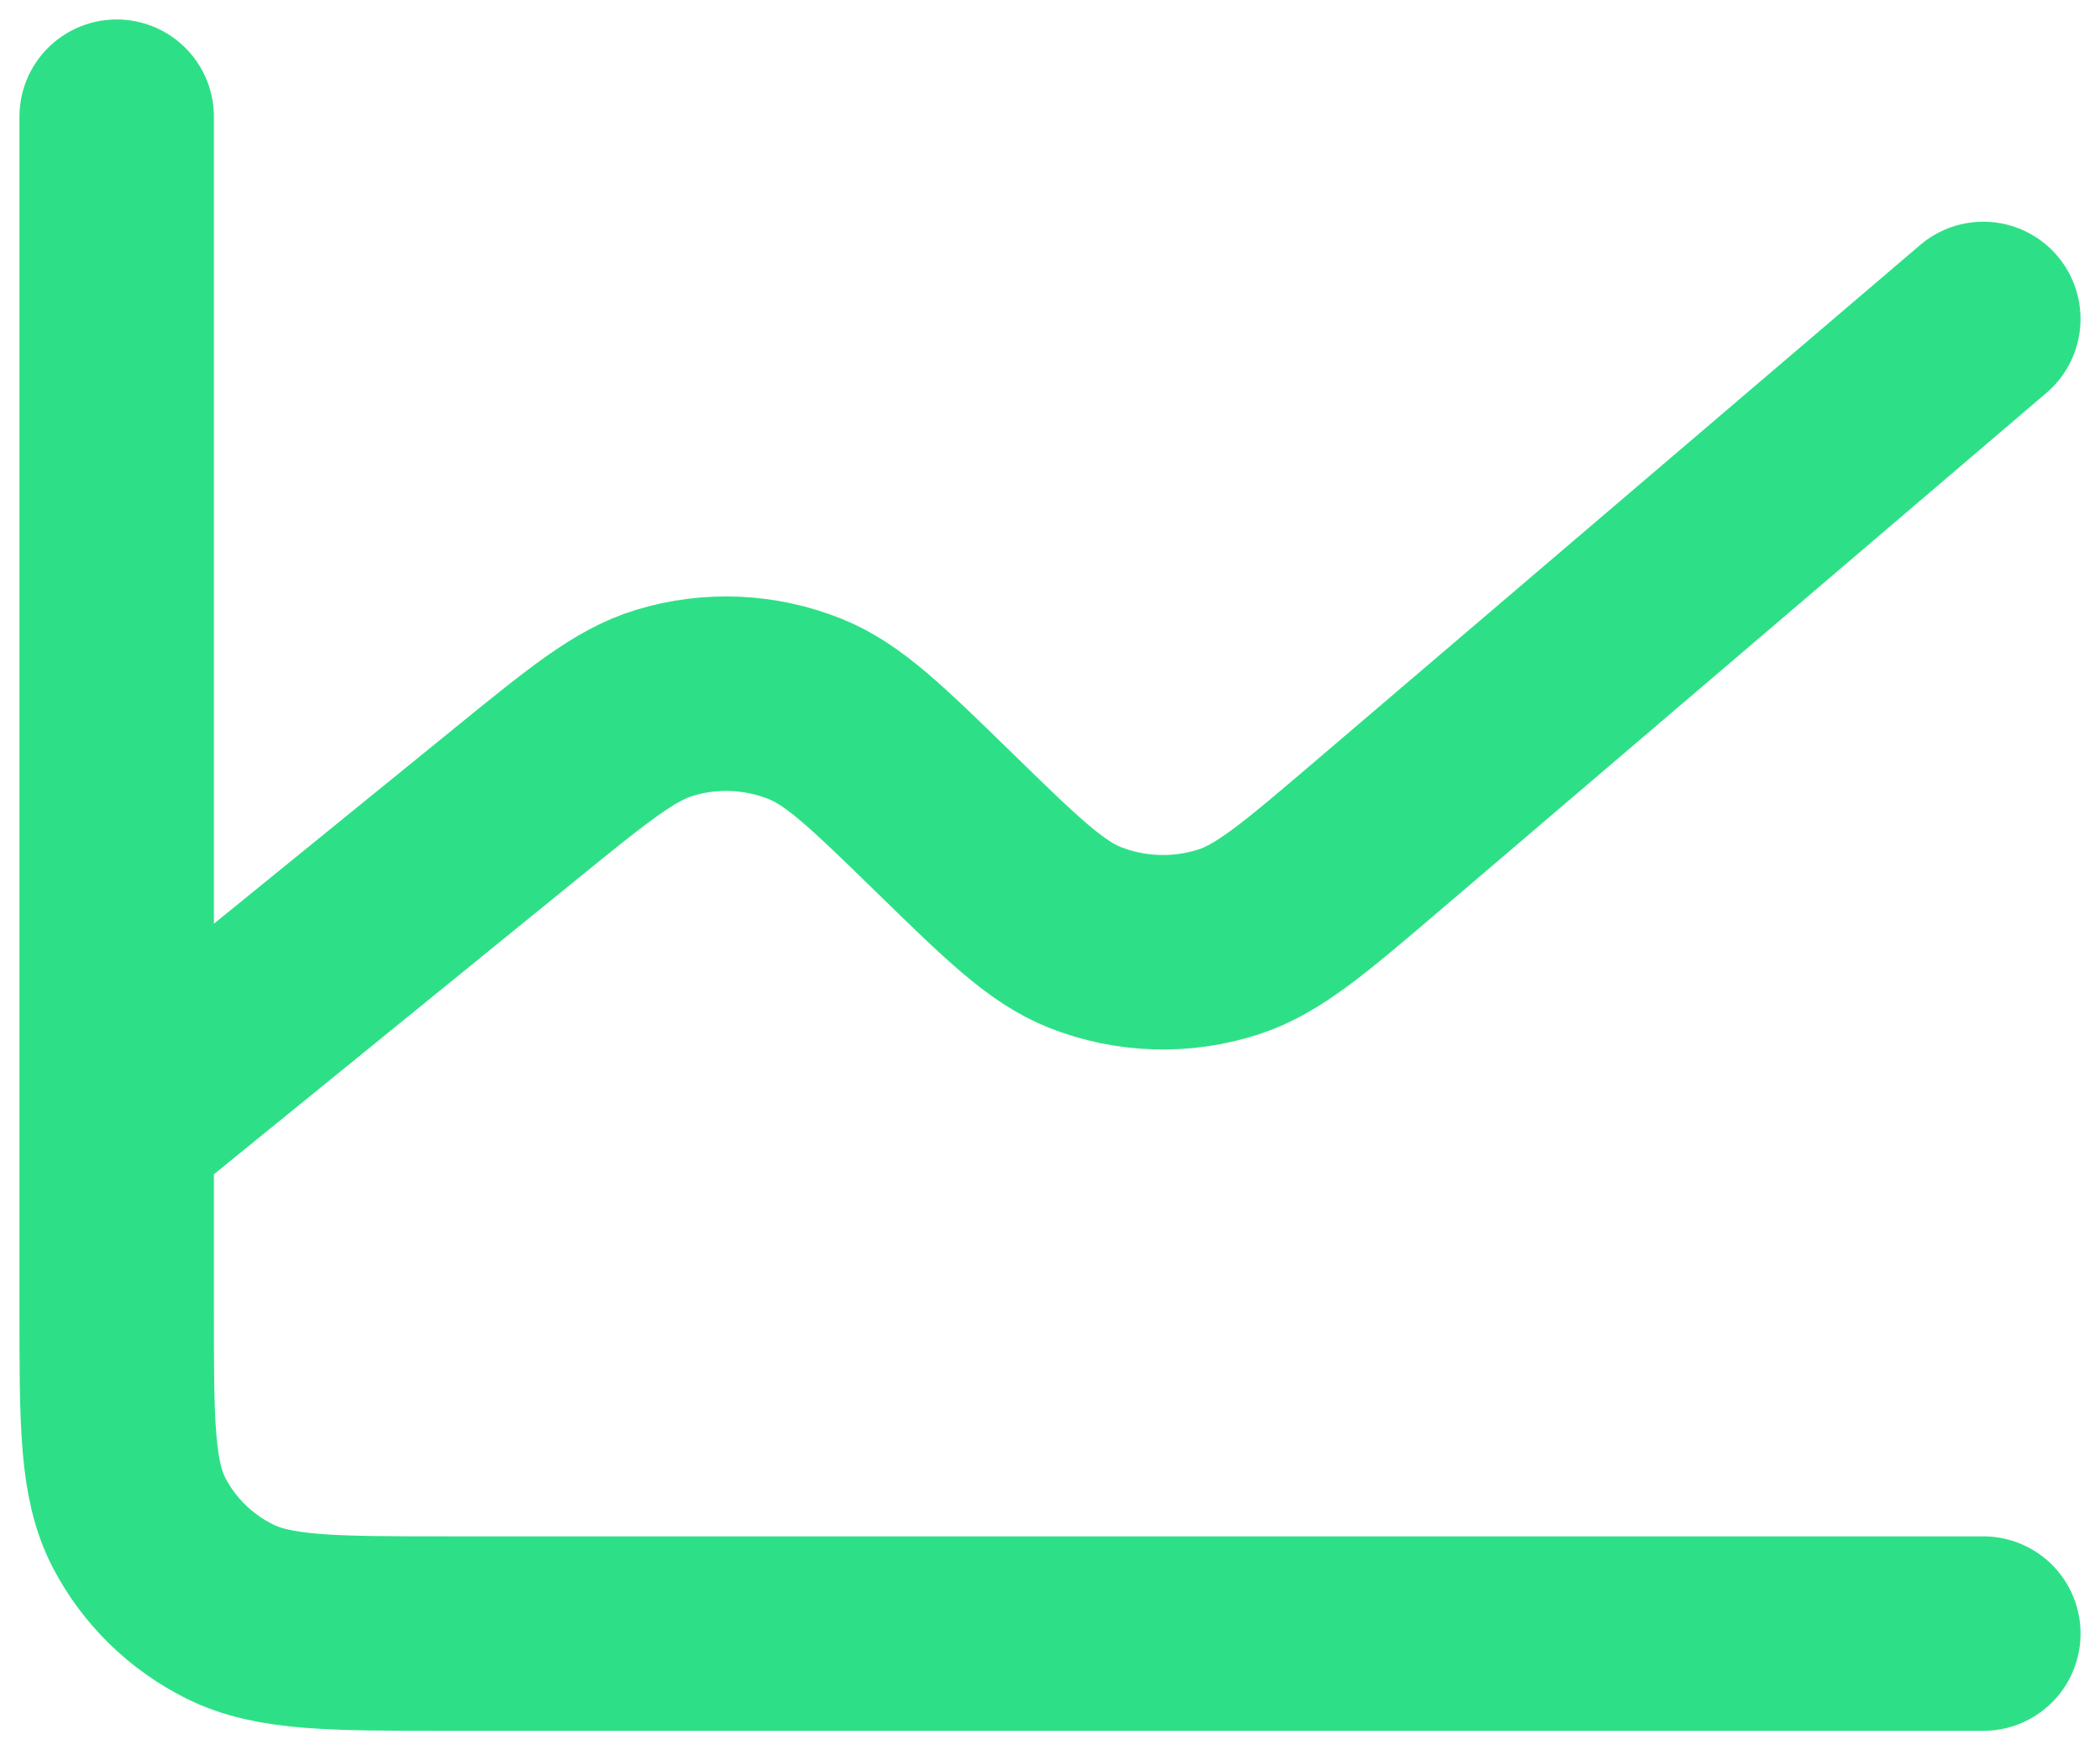 <svg width="54" height="45" viewBox="0 0 54 45" fill="none" xmlns="http://www.w3.org/2000/svg">
<path d="M3 29.001V33.68C3 36.592 3 38.047 3.581 39.16C4.093 40.138 4.908 40.935 5.911 41.434C7.051 42 8.544 42 11.525 42H51M3 29.001V3M3 29.001L13.276 20.652L13.284 20.645C15.143 19.135 16.074 18.378 17.084 18.071C18.277 17.707 19.562 17.765 20.716 18.232C21.695 18.628 22.552 19.464 24.268 21.137L24.286 21.154C26.028 22.853 26.902 23.705 27.896 24.1C29.073 24.567 30.383 24.607 31.588 24.218C32.611 23.887 33.544 23.092 35.411 21.499L50.999 8.2" stroke="#2DE087" stroke-width="5" stroke-linecap="round" stroke-linejoin="round"/>
</svg>
